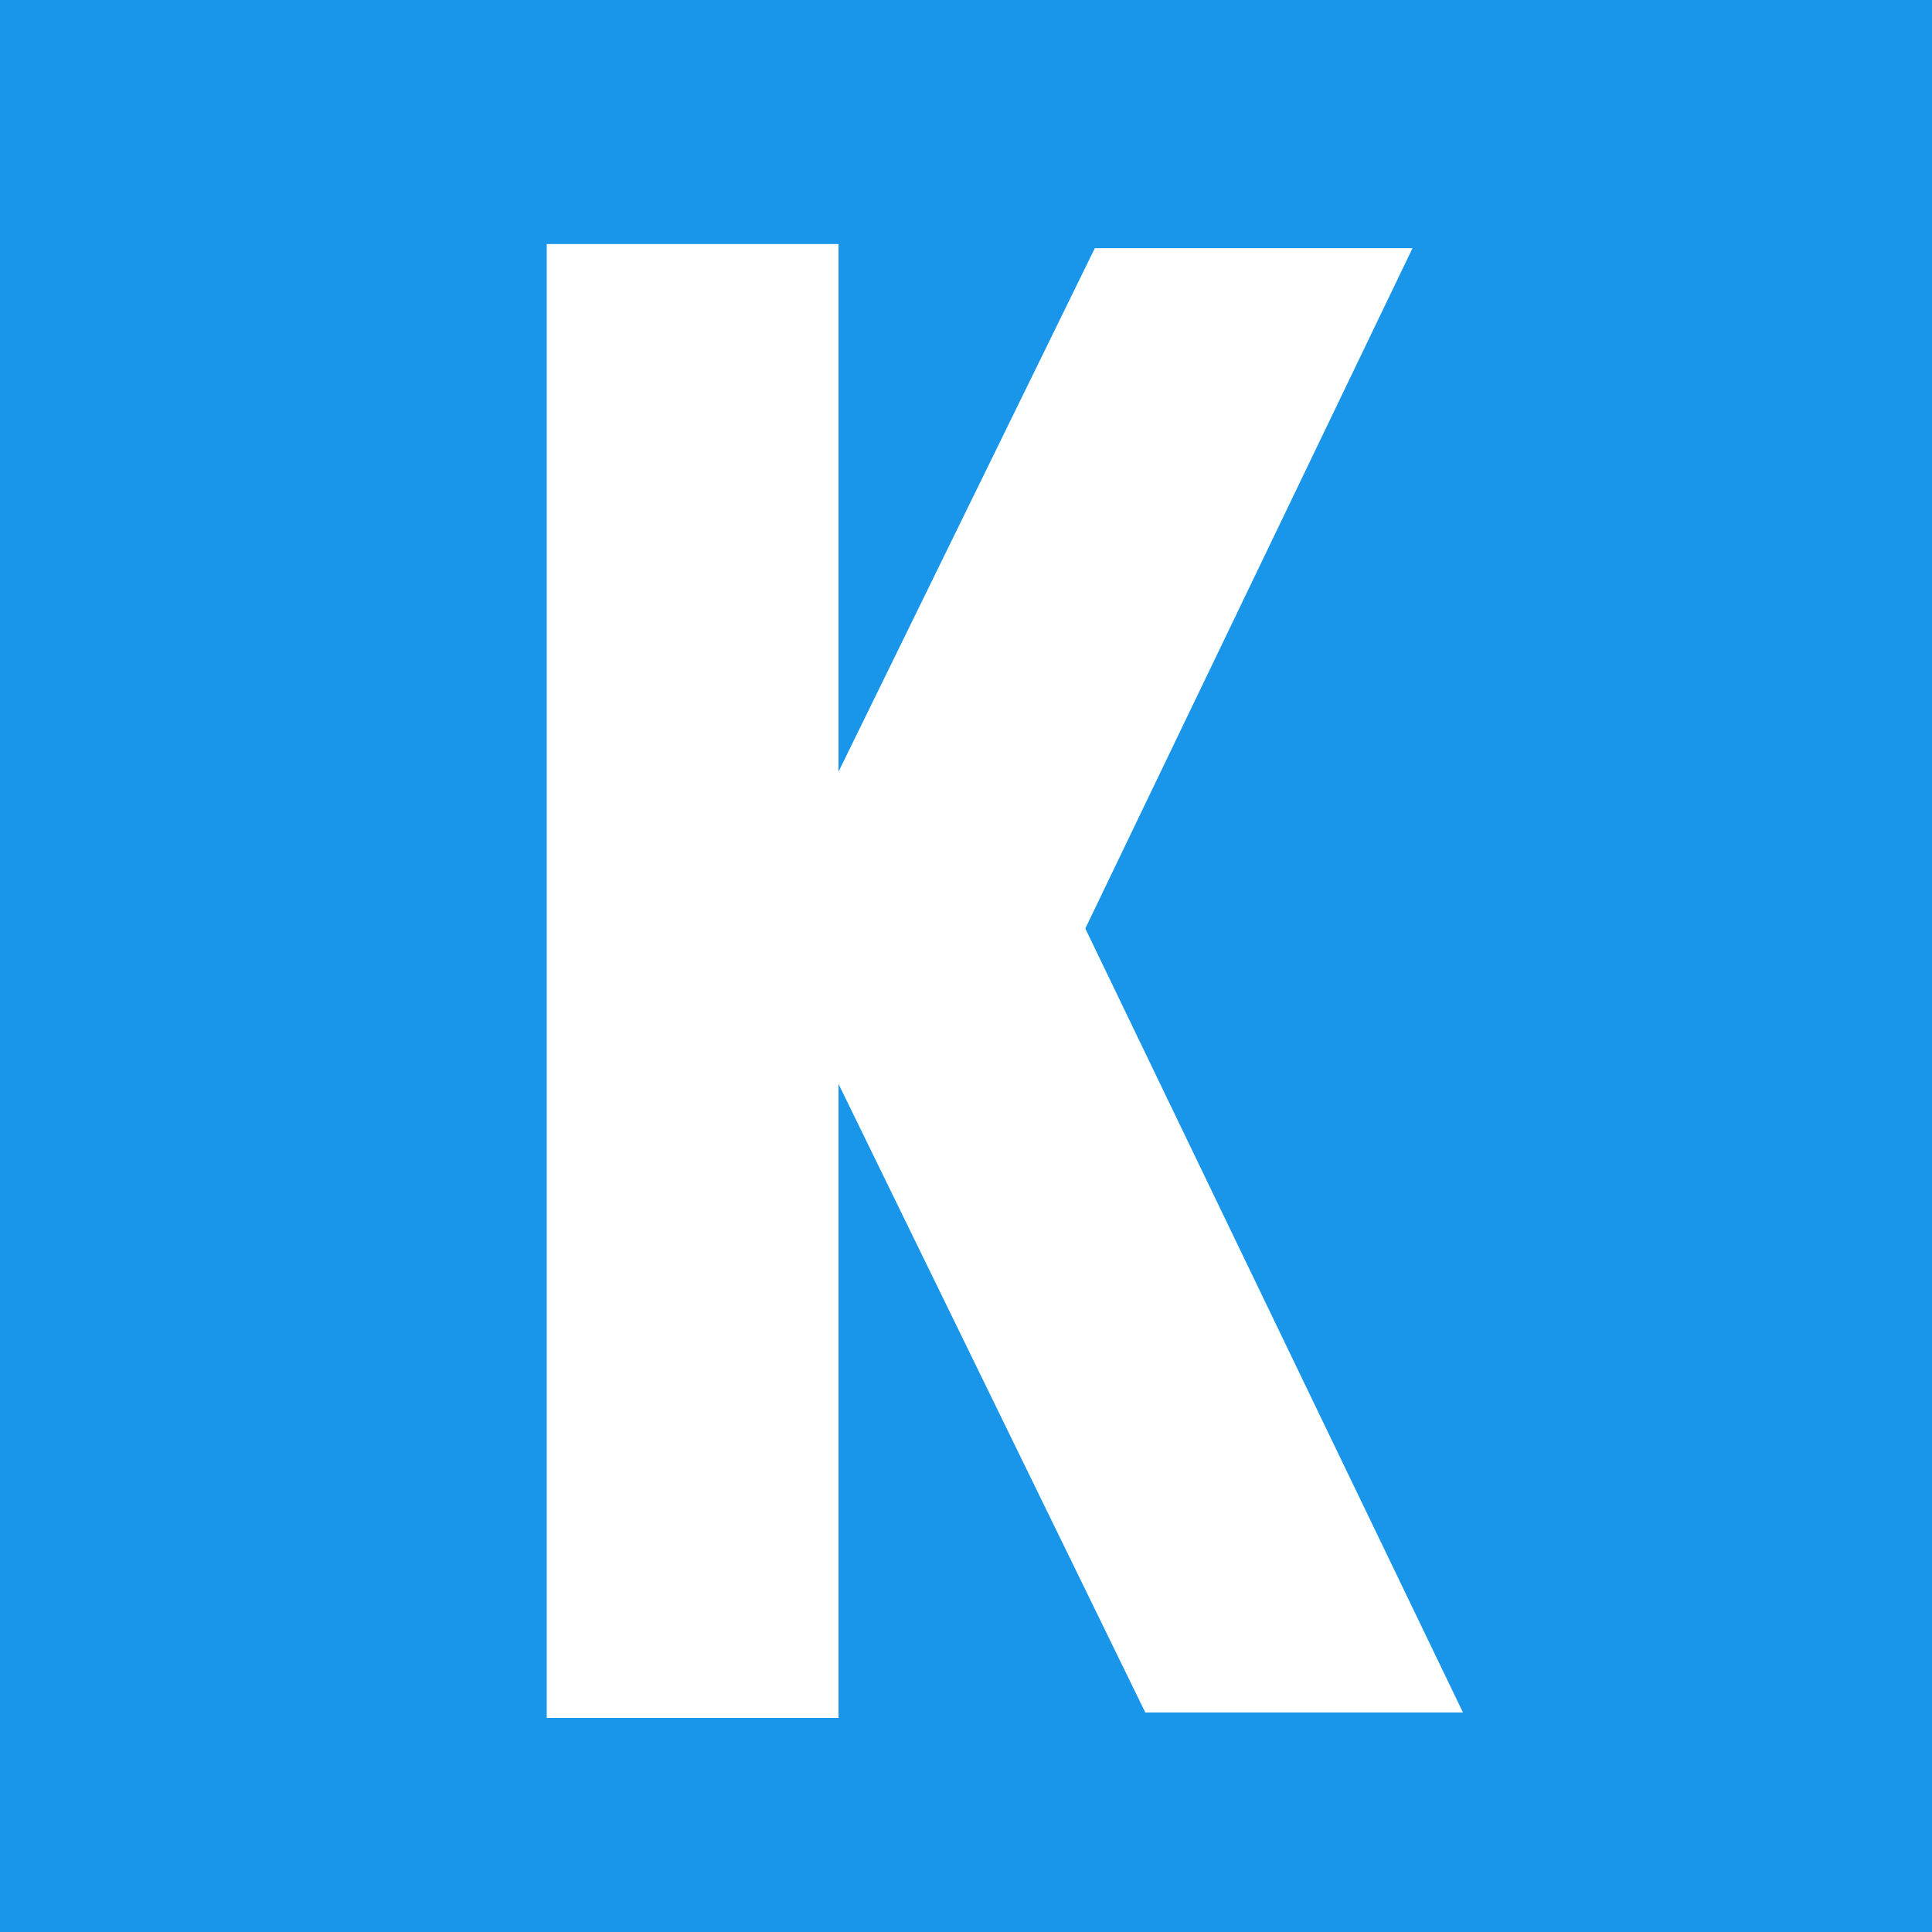 <?xml version="1.0" encoding="utf-8"?><!--Generator: Adobe Illustrator 28.2.0, SVG Export Plug-In . SVG Version: 6.00 Build 0)--><svg version="1.1" id="レイヤー_1" xmlns="http://www.w3.org/2000/svg" xmlns:xlink="http://www.w3.org/1999/xlink" x="0px" y="0px" viewBox="0 0 141.7 141.7" style="enable-background:new 0 0 141.7 141.7" xml:space="preserve"><style type="text/css">.st0{fill:#1996EA;}
	.st1{fill:#FFFFFF;}</style><rect y="0" class="st0" width="141.7" height="141.7"/><polygon class="st1" points="79.6,68.1 103.6,18.2 80.3,18.2 61.5,56.6 61.5,17.9 40.1,17.9 40.1,126 61.5,126 61.5,79.5 84,125.6 
	107.3,125.6 "/></svg>